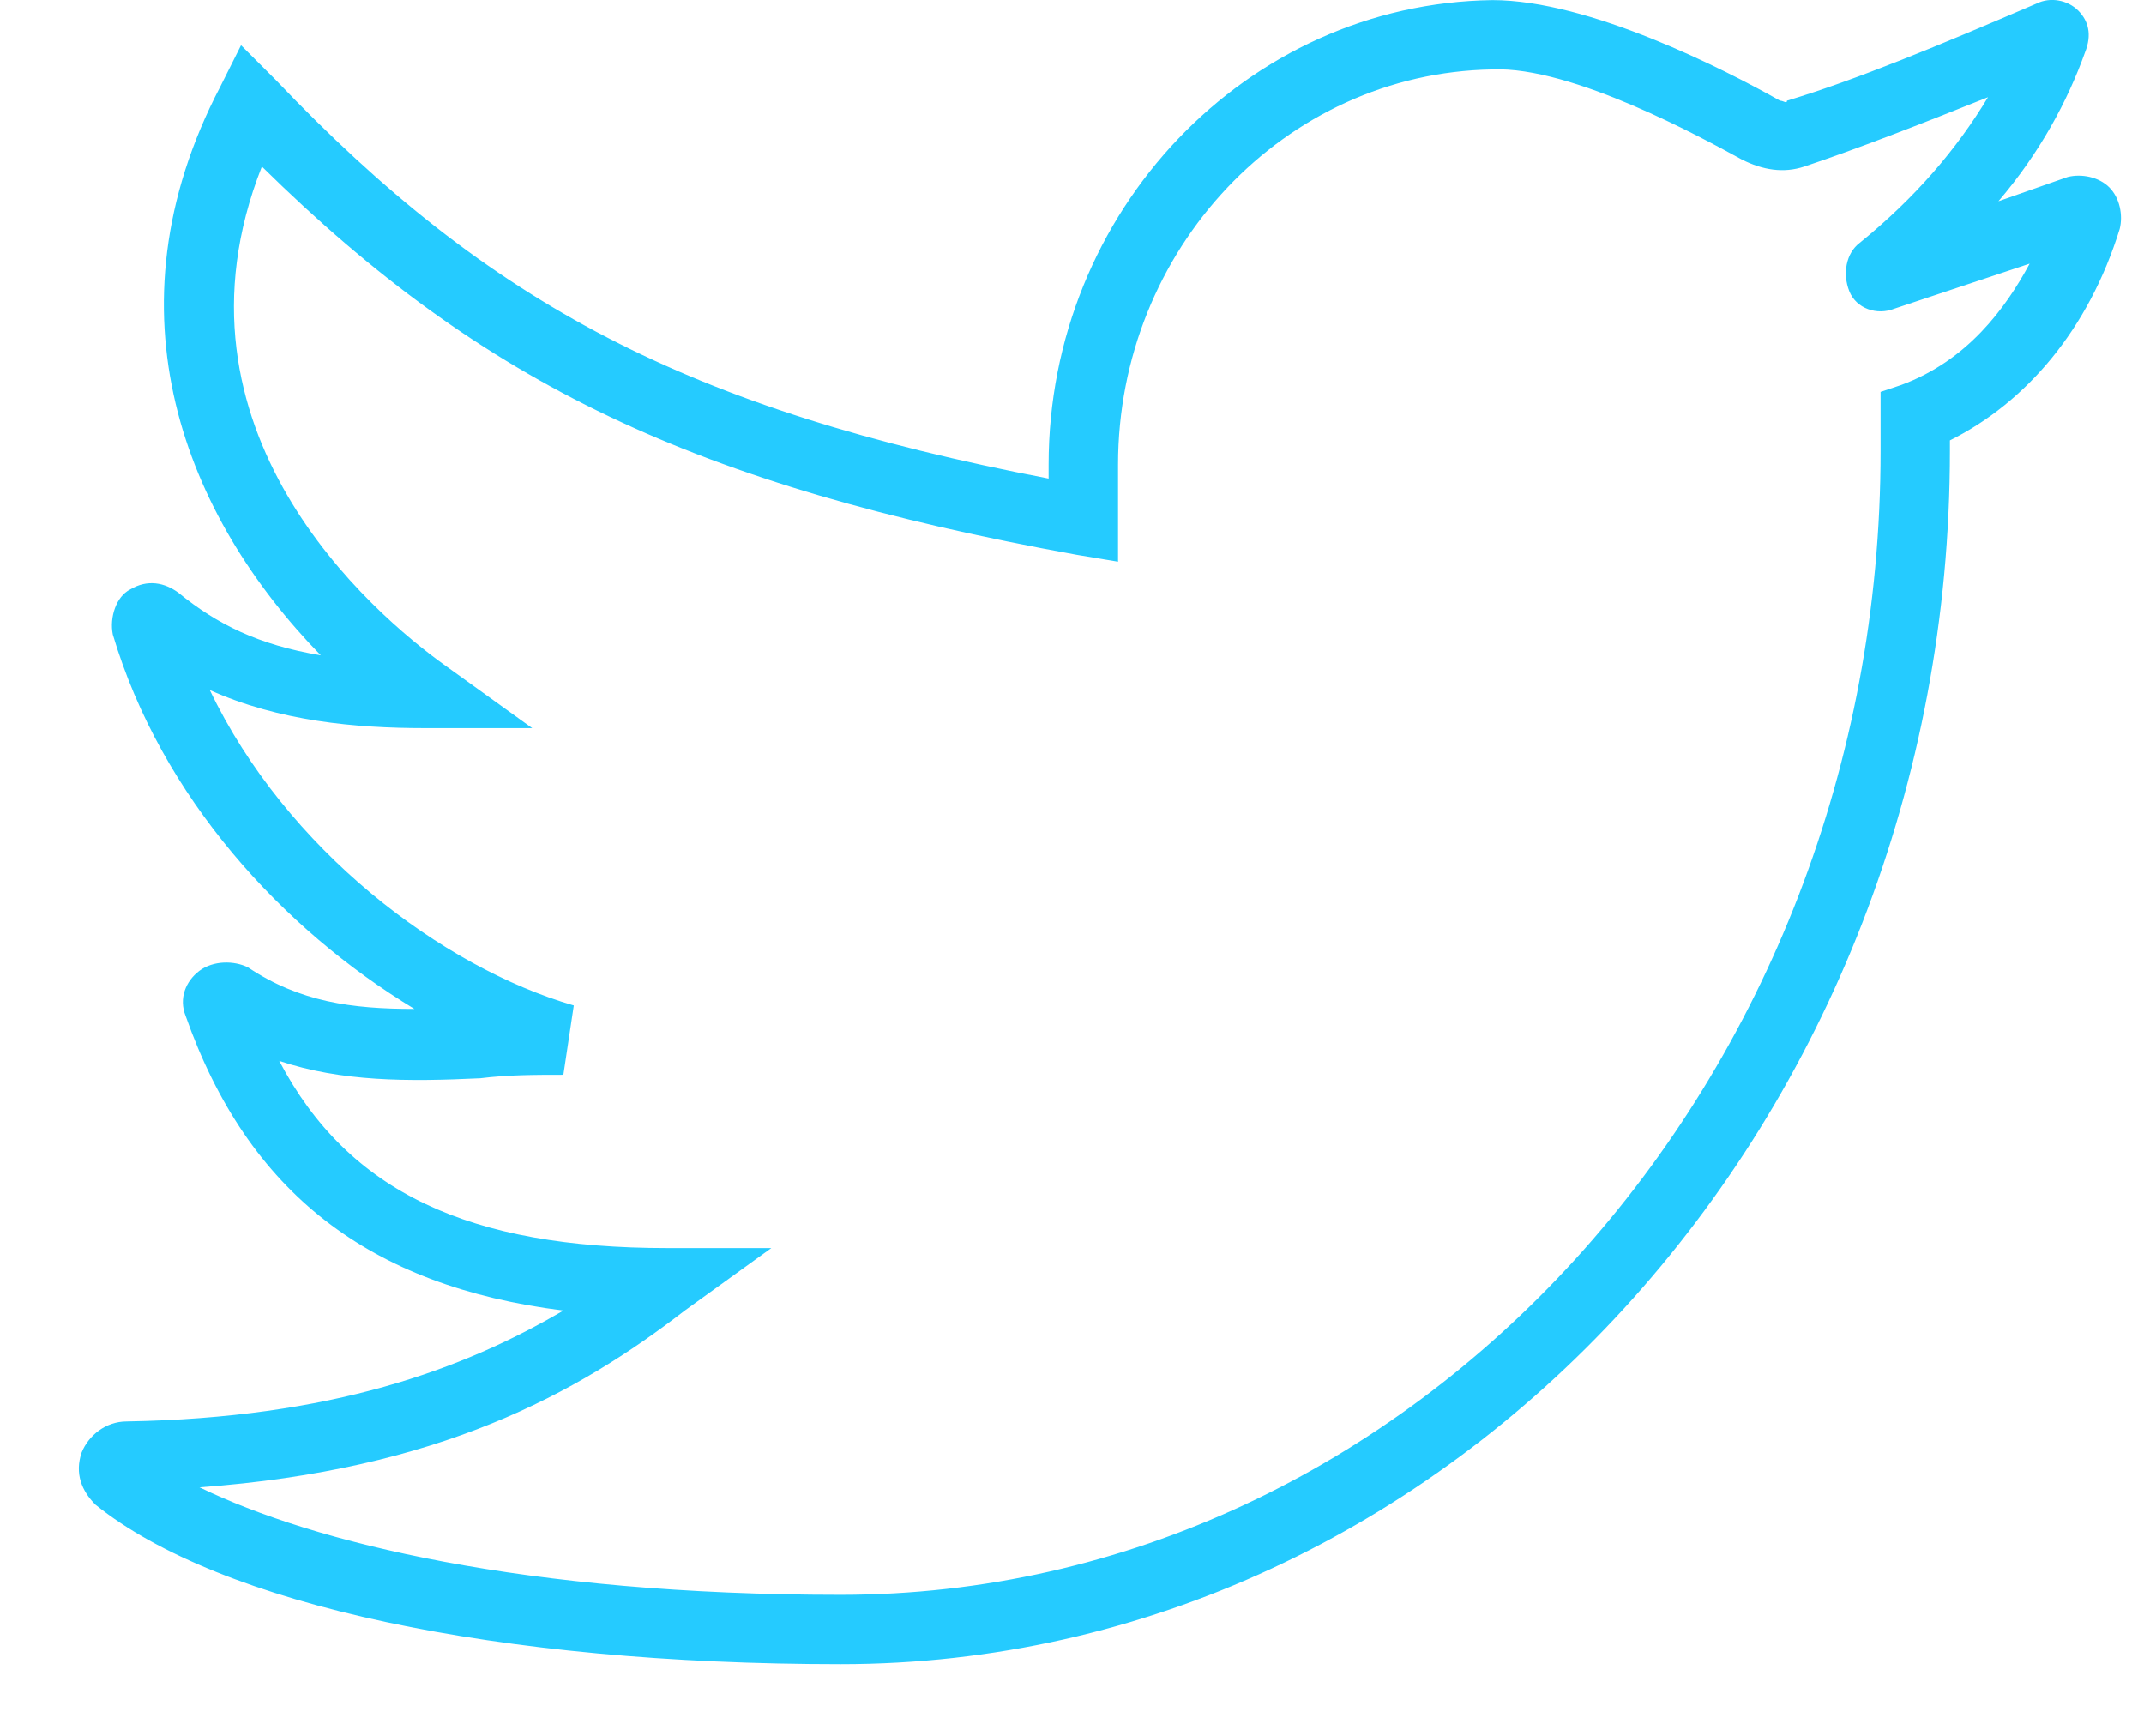 <svg width="21" height="17" viewBox="0 0 21 17" fill="none" xmlns="http://www.w3.org/2000/svg">
    <path d="M20.66 1.835C20.558 1.733 20.389 1.699 20.253 1.733L19.574 1.971C19.981 1.495 20.253 0.986 20.423 0.511C20.491 0.341 20.457 0.205 20.355 0.103C20.253 0.001 20.083 -0.033 19.947 0.035C18.997 0.443 18.182 0.782 17.503 0.986C17.503 1.02 17.469 0.986 17.435 0.986C16.892 0.68 15.568 0.001 14.617 0.001C12.207 0.035 10.271 2.072 10.271 4.551V4.687C6.741 4.008 4.805 2.989 2.7 0.782L2.361 0.443L2.157 0.85C1.003 3.057 1.818 5.06 3.142 6.418C2.531 6.316 2.123 6.112 1.75 5.807C1.614 5.705 1.444 5.671 1.275 5.773C1.139 5.841 1.071 6.045 1.105 6.214C1.58 7.81 2.768 9.1 4.059 9.881C3.447 9.881 2.938 9.813 2.429 9.474C2.293 9.406 2.089 9.406 1.954 9.507C1.818 9.609 1.75 9.779 1.818 9.949C2.429 11.68 3.617 12.597 5.518 12.835C4.534 13.412 3.244 13.887 1.241 13.921C1.037 13.921 0.867 14.057 0.799 14.227C0.731 14.43 0.799 14.6 0.935 14.736C2.157 15.72 4.873 16.298 8.235 16.298C14.21 16.298 19.099 10.967 19.099 4.415V4.313C19.846 3.94 20.457 3.227 20.762 2.242C20.796 2.106 20.762 1.937 20.66 1.835ZM18.623 3.77L18.42 3.838V4.415C18.42 10.594 13.836 15.619 8.234 15.619C5.145 15.619 3.074 15.109 1.954 14.566C4.296 14.396 5.654 13.649 6.707 12.835L7.555 12.223H6.537C4.602 12.223 3.414 11.68 2.735 10.39C3.346 10.594 3.991 10.594 4.704 10.56C4.975 10.526 5.247 10.526 5.518 10.526L5.62 9.847C4.33 9.474 2.802 8.319 2.055 6.758C2.734 7.063 3.481 7.131 4.16 7.131H5.213L4.364 6.52C3.651 6.011 1.546 4.211 2.565 1.631C4.738 3.77 6.809 4.754 10.543 5.433L10.951 5.501V4.551C10.951 2.446 12.58 0.714 14.617 0.68C15.398 0.646 16.688 1.359 17.062 1.563C17.265 1.665 17.469 1.699 17.673 1.631C18.182 1.461 18.793 1.224 19.472 0.952C19.166 1.461 18.759 1.937 18.216 2.378C18.08 2.48 18.046 2.683 18.114 2.853C18.182 3.023 18.386 3.091 18.555 3.023L19.88 2.582C19.642 3.023 19.268 3.532 18.623 3.77Z" fill="#25CBFF"/>
</svg>
